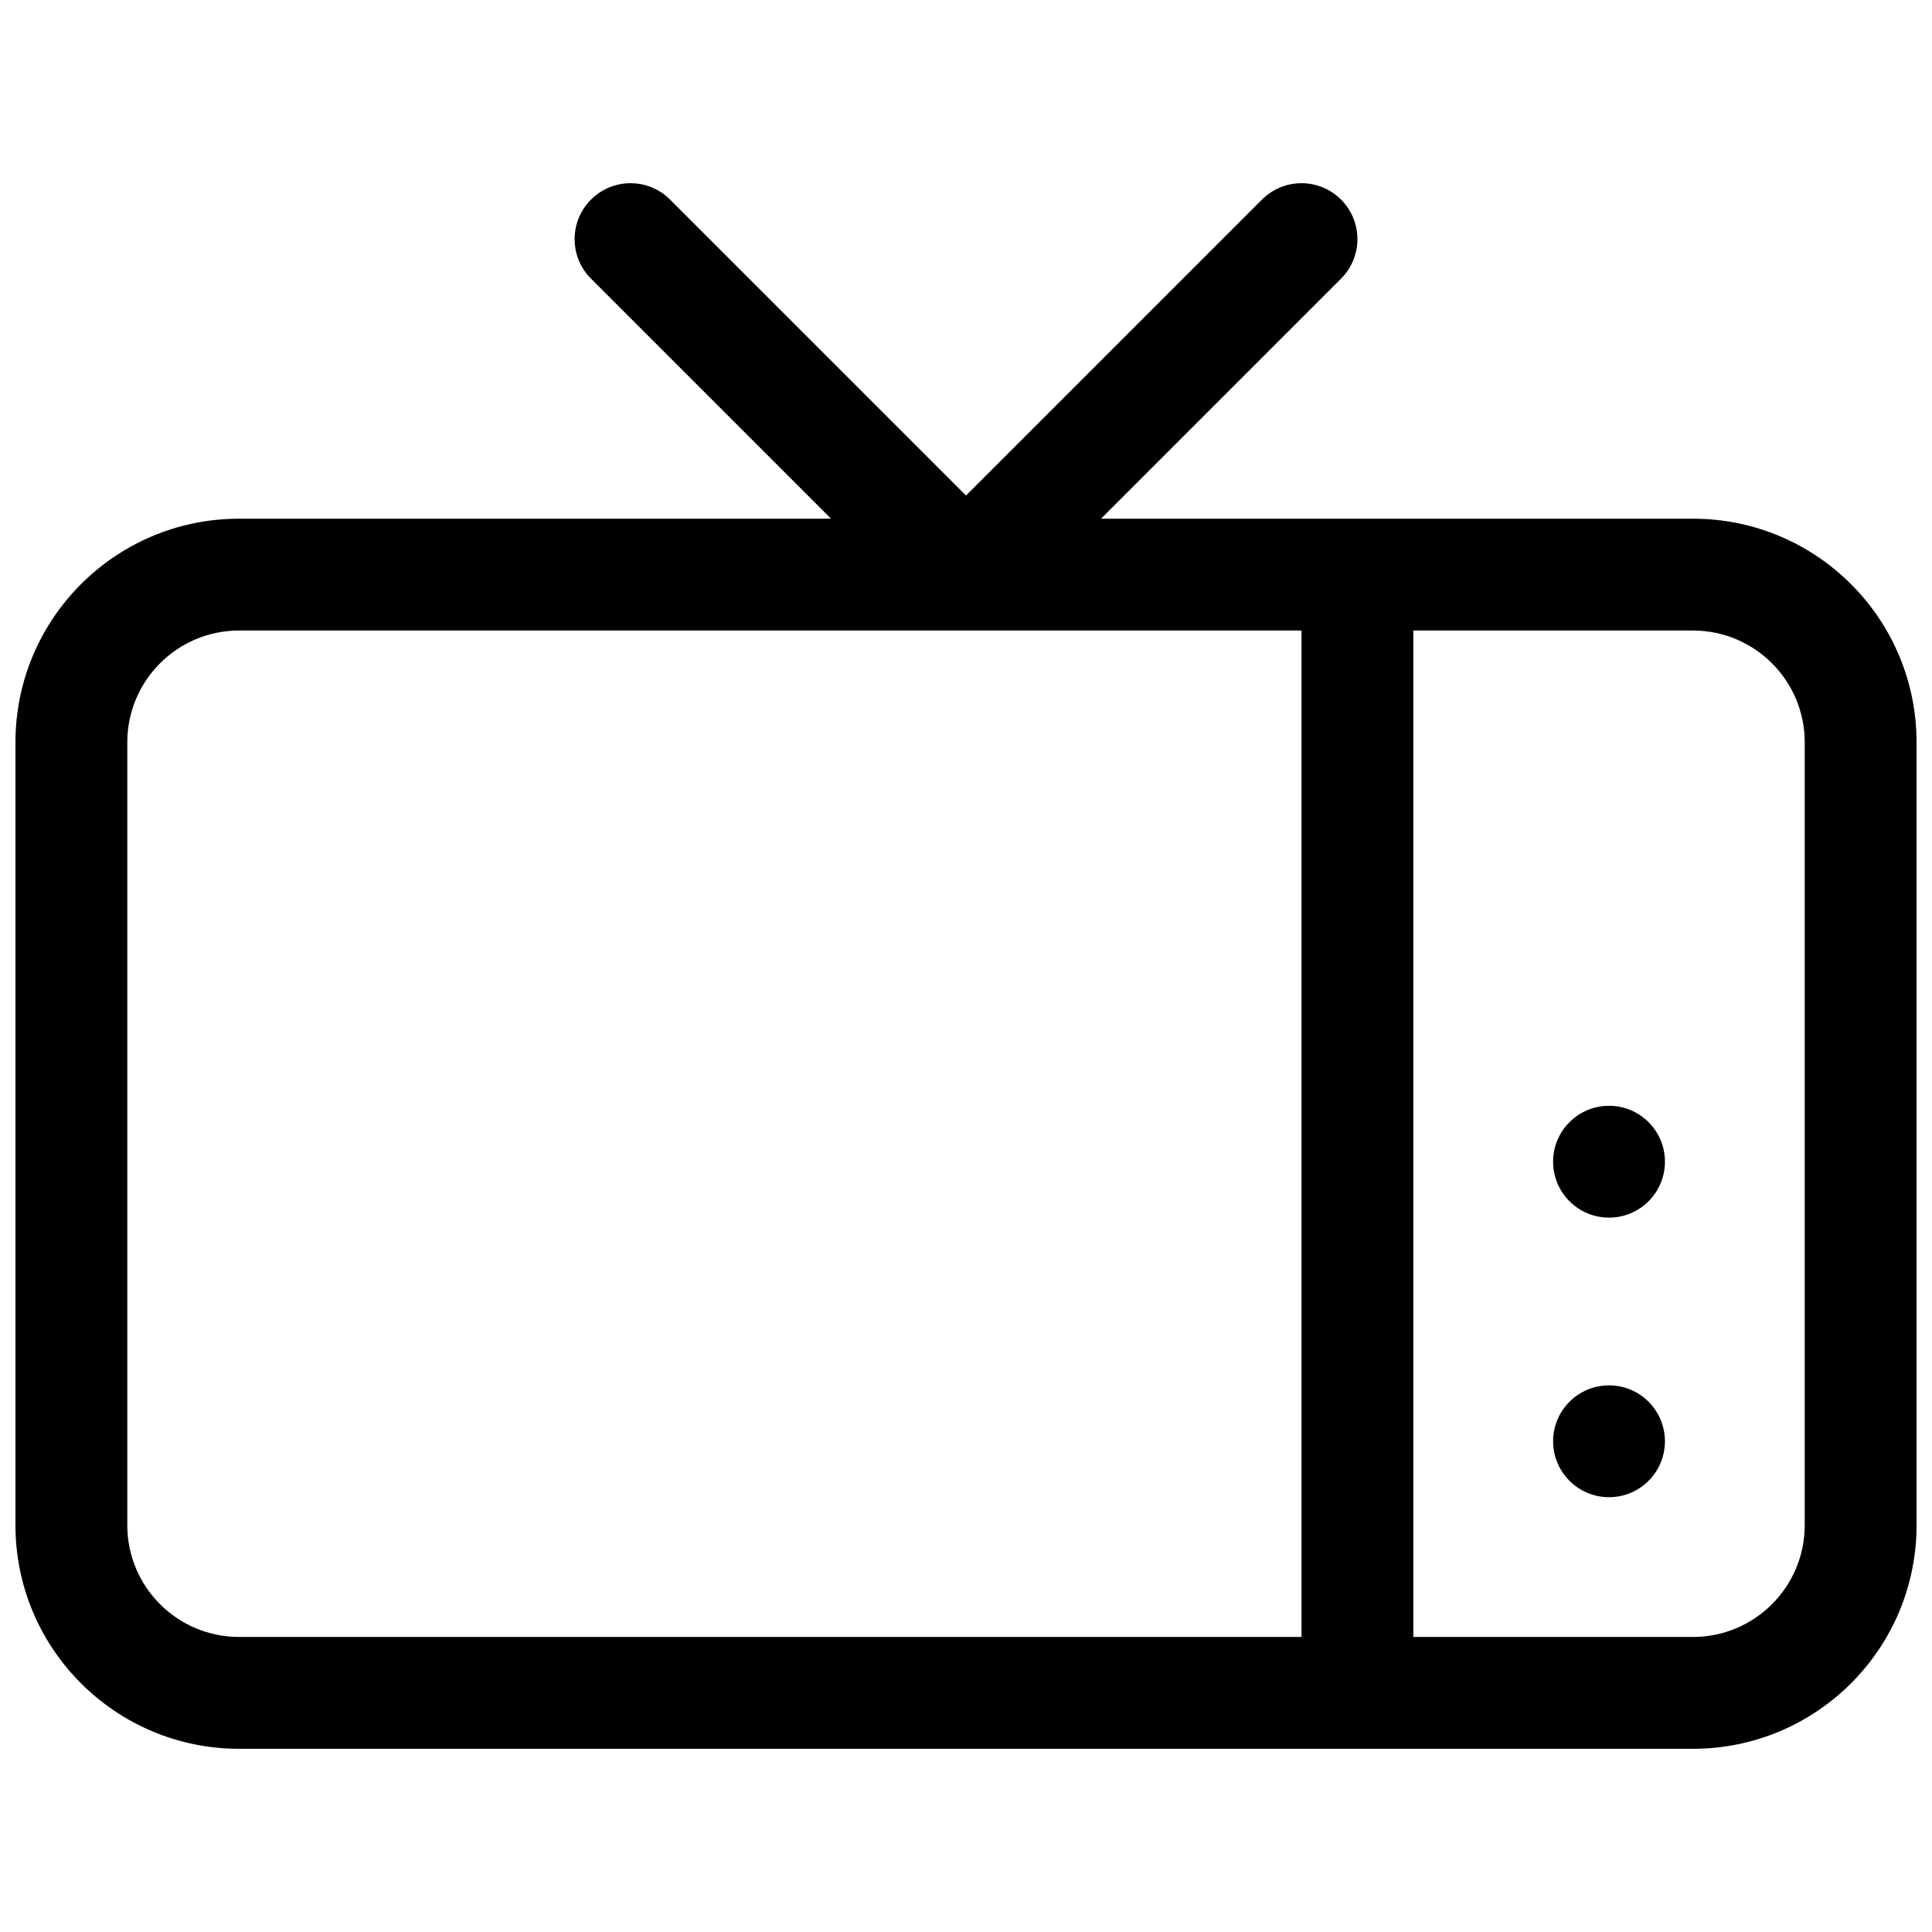 <?xml version="1.0" encoding="UTF-8"?>
<!-- Uploaded to: ICON Repo, www.iconrepo.com, Generator: ICON Repo Mixer Tools -->
<svg width="800px" height="800px" version="1.1" viewBox="144 144 512 512" xmlns="http://www.w3.org/2000/svg">
 <defs>
  <clipPath id="a">
   <path d="m148.09 192h503.81v416h-503.81z"/>
  </clipPath>
 </defs>
 <g clip-path="url(#a)">
  <path d="m364.23 281.46-63.613-63.613c-5.785-5.789-5.785-15.168 0-20.957 5.785-5.785 15.168-5.785 20.957 0l78.43 78.43 78.43-78.43c5.785-5.785 15.168-5.785 20.953 0 5.789 5.789 5.789 15.168 0 20.957l-63.609 63.613h156.86c32.734 0 59.27 26.535 59.27 59.27v207.45c0 32.734-26.535 59.27-59.27 59.27h-385.27c-32.738 0-59.273-26.535-59.273-59.27v-207.45c0-32.734 26.535-59.27 59.273-59.27zm124.68 29.633h-281.54c-16.371 0-29.637 13.27-29.637 29.637v207.45c0 16.367 13.266 29.633 29.637 29.633h281.54zm29.637 0v266.72h74.09c16.367 0 29.633-13.266 29.633-29.633v-207.45c0-16.367-13.266-29.637-29.633-29.637zm51.863 229.68c-8.184 0-14.82-6.637-14.82-14.82 0-8.184 6.637-14.816 14.82-14.816s14.816 6.633 14.816 14.816c0 8.184-6.633 14.82-14.816 14.82zm0-74.09c-8.184 0-14.82-6.633-14.82-14.82 0-8.184 6.637-14.816 14.82-14.816s14.816 6.633 14.816 14.816c0 8.188-6.633 14.82-14.816 14.82z"/>
 </g>
</svg>
